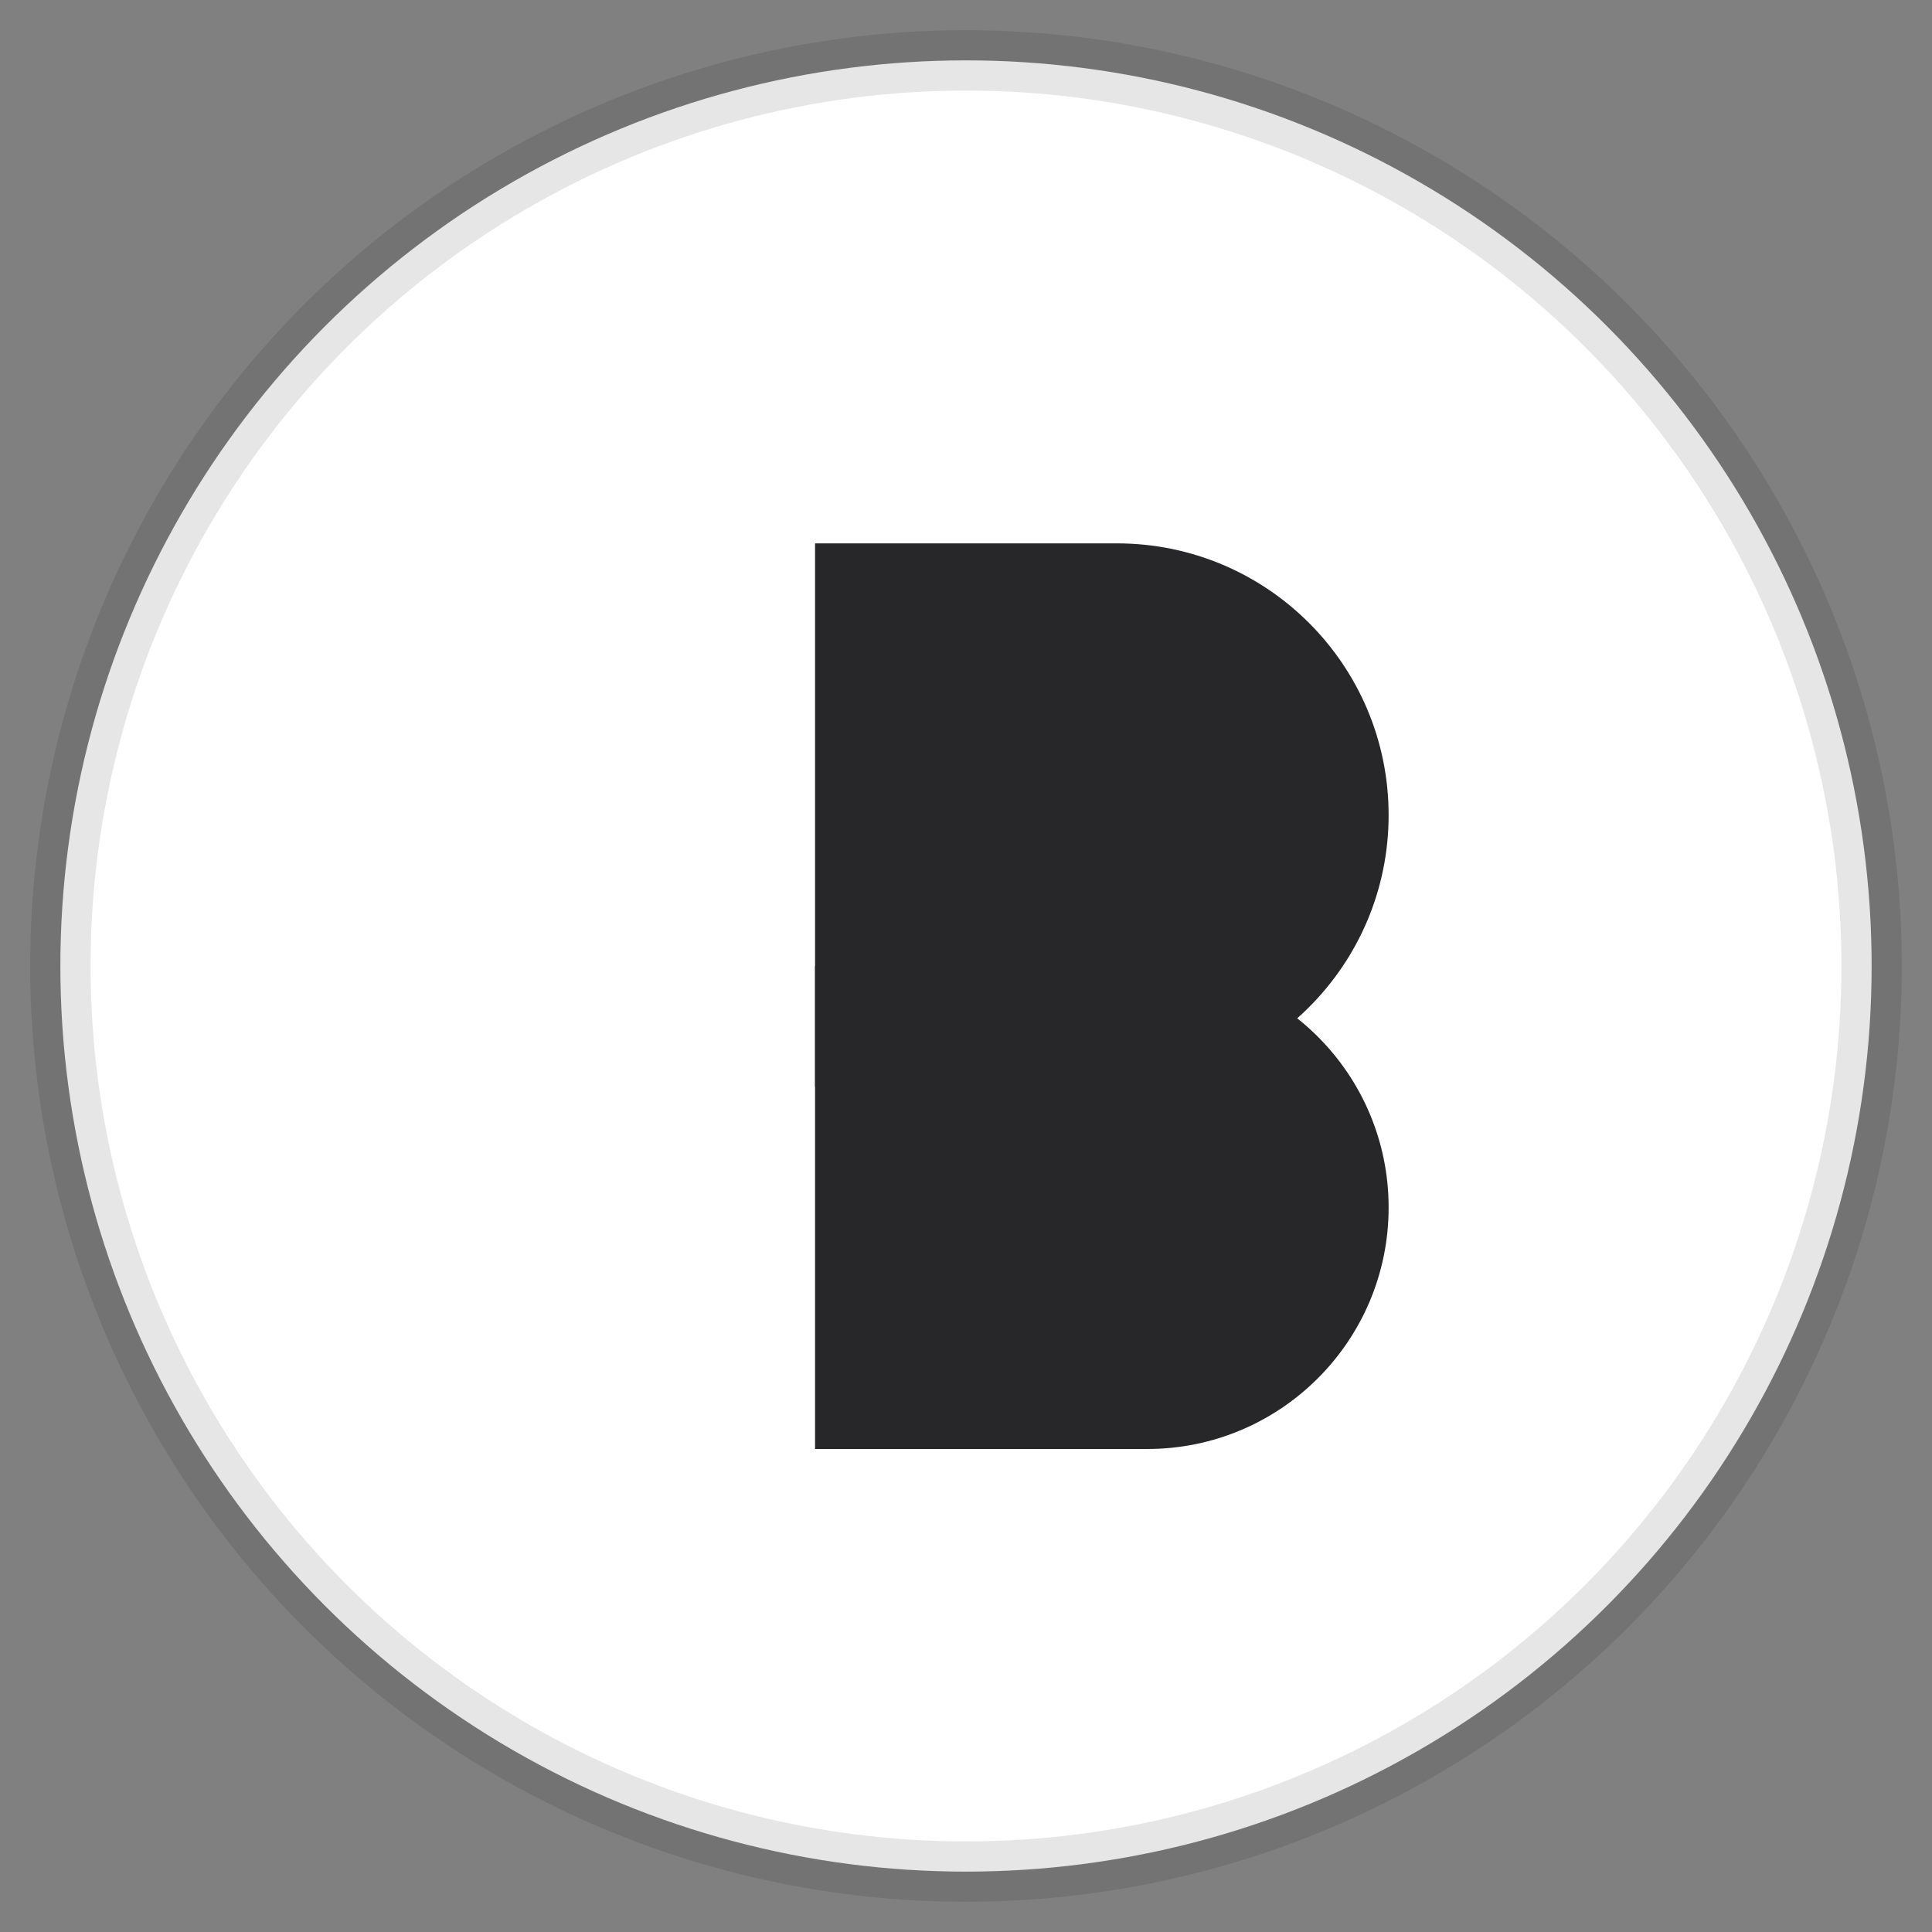 <svg class="w-8 h-8" xmlns="http://www.w3.org/2000/svg" width="32" height="32" viewBox="0 0 32 32" fill="none">
  <rect x="0" y="0" width="32" height="32" fill="#808080" stroke="none"/>
  <defs>
    <linearGradient id="b-gradient-light" x1="16" y1="9" x2="16" y2="23">
      <stop offset="0%" stop-color="#27272a"></stop>
      <stop offset="100%" stop-color="black"></stop>
    </linearGradient>
  </defs>
  <circle cx="16" cy="16" r="15" fill="white"></circle>
  <path d="M13.5 9H18.5C20.985 9 23 11.015 23 13.5V13.5C23 15.985 20.985 18 18.5 18H13.5V9Z" fill="url(#b-gradient-light)"></path>
  <path d="M13.5 16H19C21.209 16 23 17.791 23 20V20C23 22.209 21.209 24 19 24H13.5V16Z" fill="url(#b-gradient-light)"></path>
  <circle cx="16" cy="16" r="15" stroke="black" stroke-opacity="0.1" stroke-width="1"></circle>
</svg>
